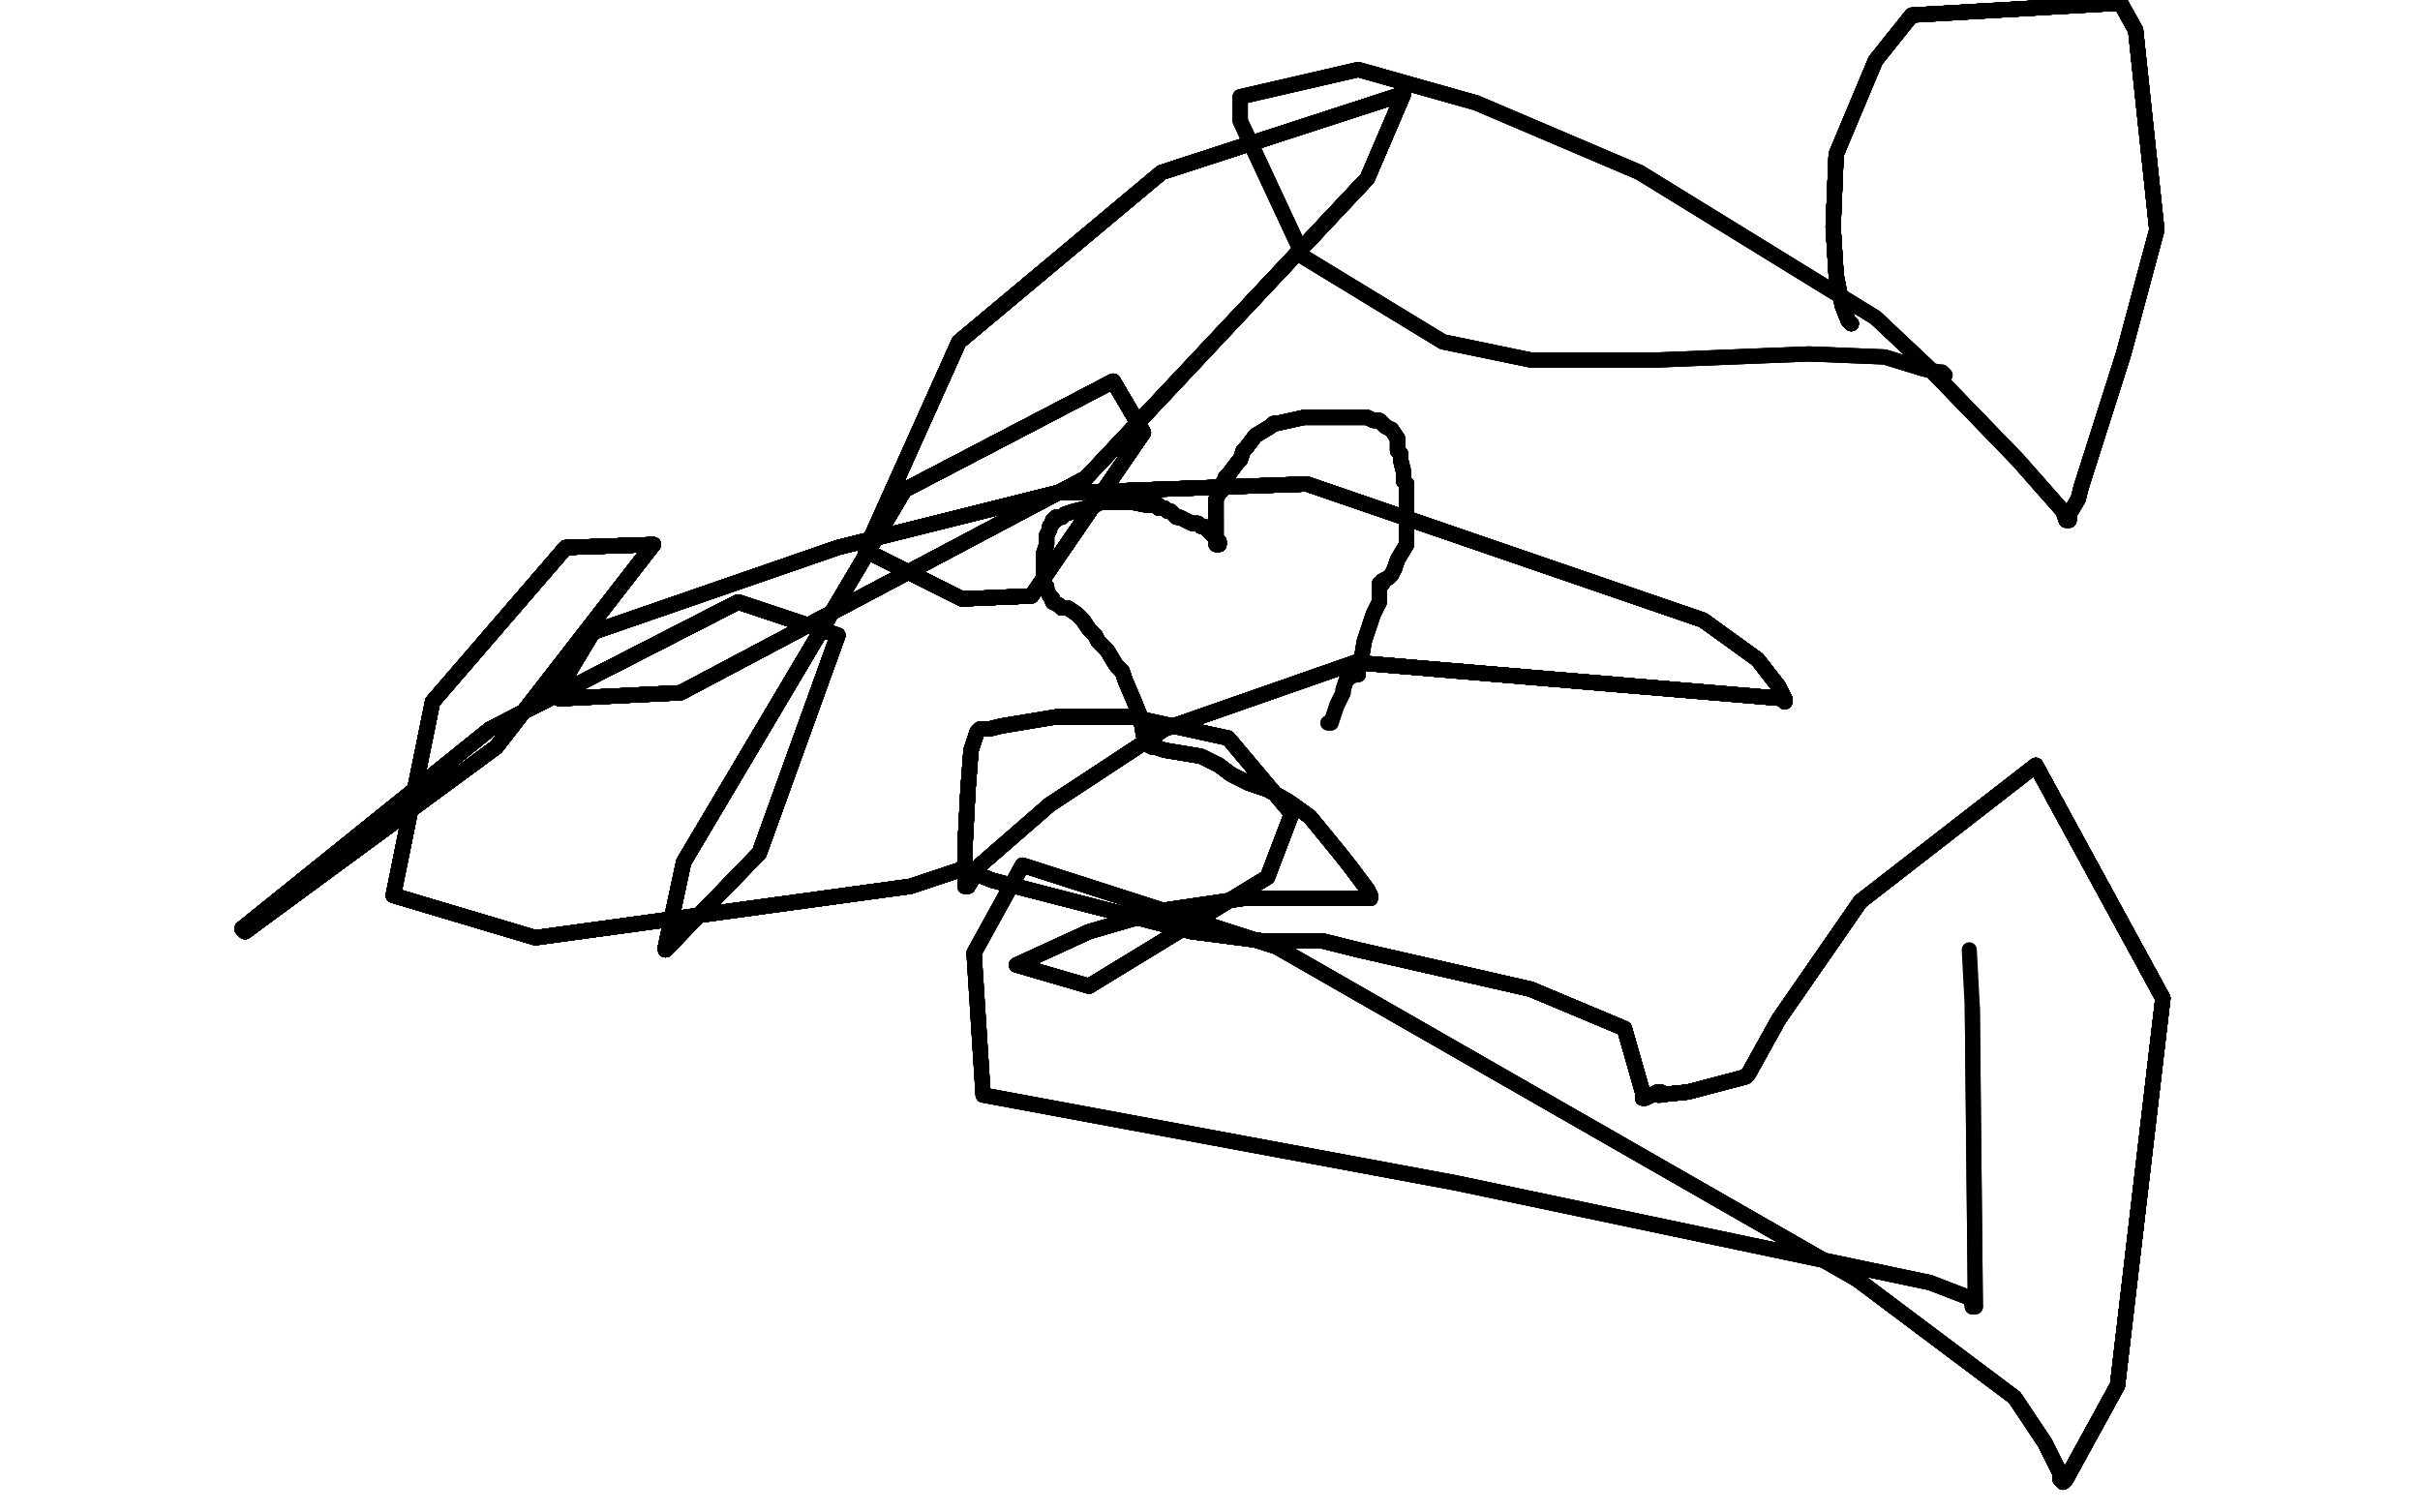 <?xml version="1.0" standalone="no"?>
<!DOCTYPE svg PUBLIC "-//W3C//DTD SVG 1.1//EN"
"http://www.w3.org/Graphics/SVG/1.1/DTD/svg11.dtd">

<svg width="800" height="500" version="1.1" xmlns="http://www.w3.org/2000/svg" xmlns:xlink="http://www.w3.org/1999/xlink" style="stroke-antialiasing: false"><desc>This SVG has been created on https://colorillo.com/</desc><rect x='0' y='0' width='800' height='500' style='fill: rgb(255,255,255); stroke-width:0' /><polyline points="402,180 402,179 402,178 402,175 402,173 402,171" style="fill: none; stroke: #black; stroke-width: 5; stroke-linejoin: round; stroke-linecap: round; stroke-antialiasing: false; stroke-antialias: 0; opacity: 1.0"/>
<polyline points="402,180 402,179 402,178 402,175 402,173 402,171 402,168 402,165 403,163 404,162" style="fill: none; stroke: #black; stroke-width: 5; stroke-linejoin: round; stroke-linecap: round; stroke-antialiasing: false; stroke-antialias: 0; opacity: 1.0"/>
<polyline points="402,180 402,179 402,178 402,175 402,173 402,171 402,168 402,165 403,163 404,162 404,160 405,159 405,158 406,157 409,153" style="fill: none; stroke: #black; stroke-width: 5; stroke-linejoin: round; stroke-linecap: round; stroke-antialiasing: false; stroke-antialias: 0; opacity: 1.0"/>
<polyline points="402,180 402,179 402,178 402,175 402,173 402,171 402,168 402,165 403,163 404,162 404,160 405,159 405,158 406,157 409,153 410,152 411,149 412,148 415,144 420,141 421,140" style="fill: none; stroke: #black; stroke-width: 5; stroke-linejoin: round; stroke-linecap: round; stroke-antialiasing: false; stroke-antialias: 0; opacity: 1.0"/>
<polyline points="402,180 402,179 402,178 402,175 402,173 402,171 402,168 402,165 403,163 404,162 404,160 405,159 405,158 406,157 409,153 410,152 411,149 412,148 415,144 420,141 421,140 422,140 431,138" style="fill: none; stroke: #black; stroke-width: 5; stroke-linejoin: round; stroke-linecap: round; stroke-antialiasing: false; stroke-antialias: 0; opacity: 1.0"/>
<polyline points="402,180 402,179 402,178 402,175 402,173 402,171 402,168 402,165 403,163 404,162 404,160 405,159 405,158 406,157 409,153 410,152 411,149 412,148 415,144 420,141 421,140 422,140 431,138 439,138 445,138 448,138 451,138 452,138" style="fill: none; stroke: #black; stroke-width: 5; stroke-linejoin: round; stroke-linecap: round; stroke-antialiasing: false; stroke-antialias: 0; opacity: 1.0"/>
<polyline points="402,180 402,179 402,178 402,175 402,173 402,171 402,168 402,165 403,163 404,162 404,160 405,159 405,158 406,157 409,153 410,152 411,149 412,148 415,144 420,141 421,140 422,140 431,138 439,138 445,138 448,138 451,138 452,138 454,139 456,139 458,141 460,142 462,145" style="fill: none; stroke: #black; stroke-width: 5; stroke-linejoin: round; stroke-linecap: round; stroke-antialiasing: false; stroke-antialias: 0; opacity: 1.0"/>
<polyline points="402,180 402,179 402,178 402,175 402,173 402,171 402,168 402,165 403,163 404,162 404,160 405,159 405,158 406,157 409,153 410,152 411,149 412,148 415,144 420,141 421,140 422,140 431,138 439,138 445,138 448,138 451,138 452,138 454,139 456,139 458,141 460,142 462,145 462,146 462,148 462,149 463,150 463,152" style="fill: none; stroke: #black; stroke-width: 5; stroke-linejoin: round; stroke-linecap: round; stroke-antialiasing: false; stroke-antialias: 0; opacity: 1.0"/>
<polyline points="402,180 402,179 402,178 402,175 402,173 402,171 402,168 402,165 403,163 404,162 404,160 405,159 405,158 406,157 409,153 410,152 411,149 412,148 415,144 420,141 421,140 422,140 431,138 439,138 445,138 448,138 451,138 452,138 454,139 456,139 458,141 460,142 462,145 462,146 462,148 462,149 463,150 463,152 464,156 464,158 464,159 465,160 465,161 465,162" style="fill: none; stroke: #black; stroke-width: 5; stroke-linejoin: round; stroke-linecap: round; stroke-antialiasing: false; stroke-antialias: 0; opacity: 1.0"/>
<polyline points="402,180 402,179 402,178 402,175 402,173 402,171 402,168 402,165 403,163 404,162 404,160 405,159 405,158 406,157 409,153 410,152 411,149 412,148 415,144 420,141 421,140 422,140 431,138 439,138 445,138 448,138 451,138 452,138 454,139 456,139 458,141 460,142 462,145 462,146 462,148 462,149 463,150 463,152 464,156 464,158 464,159 465,160 465,161 465,162 465,164 465,167 465,168 465,171 465,172" style="fill: none; stroke: #black; stroke-width: 5; stroke-linejoin: round; stroke-linecap: round; stroke-antialiasing: false; stroke-antialias: 0; opacity: 1.0"/>
<polyline points="404,160 405,159 405,158 406,157 409,153 410,152 411,149 412,148 415,144 420,141 421,140 422,140 431,138 439,138 445,138 448,138 451,138 452,138 454,139 456,139 458,141 460,142 462,145 462,146 462,148 462,149 463,150 463,152 464,156 464,158 464,159 465,160 465,161 465,162 465,164 465,167 465,168 465,171 465,172 465,174 465,177 465,178 465,180 462,185 461,188" style="fill: none; stroke: #black; stroke-width: 5; stroke-linejoin: round; stroke-linecap: round; stroke-antialiasing: false; stroke-antialias: 0; opacity: 1.0"/>
<polyline points="404,160 405,159 405,158 406,157 409,153 410,152 411,149 412,148 415,144 420,141 421,140 422,140 431,138 439,138 445,138 448,138 451,138 452,138 454,139 456,139 458,141 460,142 462,145 462,146 462,148 462,149 463,150 463,152 464,156 464,158 464,159 465,160 465,161 465,162 465,164 465,167 465,168 465,171 465,172 465,174 465,177 465,178 465,180 462,185 461,188 460,190 459,191 457,192 457,193 456,193" style="fill: none; stroke: #black; stroke-width: 5; stroke-linejoin: round; stroke-linecap: round; stroke-antialiasing: false; stroke-antialias: 0; opacity: 1.0"/>
<polyline points="431,138 439,138 445,138 448,138 451,138 452,138 454,139 456,139 458,141 460,142 462,145 462,146 462,148 462,149 463,150 463,152 464,156 464,158 464,159 465,160 465,161 465,162 465,164 465,167 465,168 465,171 465,172 465,174 465,177 465,178 465,180 462,185 461,188 460,190 459,191 457,192 457,193 456,193 456,194 456,195 456,196 456,197 456,199 454,203" style="fill: none; stroke: #black; stroke-width: 5; stroke-linejoin: round; stroke-linecap: round; stroke-antialiasing: false; stroke-antialias: 0; opacity: 1.0"/>
<polyline points="431,138 439,138 445,138 448,138 451,138 452,138 454,139 456,139 458,141 460,142 462,145 462,146 462,148 462,149 463,150 463,152 464,156 464,158 464,159 465,160 465,161 465,162 465,164 465,167 465,168 465,171 465,172 465,174 465,177 465,178 465,180 462,185 461,188 460,190 459,191 457,192 457,193 456,193 456,194 456,195 456,196 456,197 456,199 454,203 451,212 450,218 449,220 449,222 449,223 448,223" style="fill: none; stroke: #black; stroke-width: 5; stroke-linejoin: round; stroke-linecap: round; stroke-antialiasing: false; stroke-antialias: 0; opacity: 1.0"/>
<polyline points="462,145 462,146 462,148 462,149 463,150 463,152 464,156 464,158 464,159 465,160 465,161 465,162 465,164 465,167 465,168 465,171 465,172 465,174 465,177 465,178 465,180 462,185 461,188 460,190 459,191 457,192 457,193 456,193 456,194 456,195 456,196 456,197 456,199 454,203 451,212 450,218 449,220 449,222 449,223 448,223 446,224 445,225 444,228 444,229 442,233" style="fill: none; stroke: #black; stroke-width: 5; stroke-linejoin: round; stroke-linecap: round; stroke-antialiasing: false; stroke-antialias: 0; opacity: 1.0"/>
<polyline points="462,145 462,146 462,148 462,149 463,150 463,152 464,156 464,158 464,159 465,160 465,161 465,162 465,164 465,167 465,168 465,171 465,172 465,174 465,177 465,178 465,180 462,185 461,188 460,190 459,191 457,192 457,193 456,193 456,194 456,195 456,196 456,197 456,199 454,203 451,212 450,218 449,220 449,222 449,223 448,223 446,224 445,225 444,228 444,229 442,233 440,239 439,239" style="fill: none; stroke: #black; stroke-width: 5; stroke-linejoin: round; stroke-linecap: round; stroke-antialiasing: false; stroke-antialias: 0; opacity: 1.0"/>
<polyline points="462,145 462,146 462,148 462,149 463,150 463,152 464,156 464,158 464,159 465,160 465,161 465,162 465,164 465,167 465,168 465,171 465,172 465,174 465,177 465,178 465,180 462,185 461,188 460,190 459,191 457,192 457,193 456,193 456,194 456,195 456,196 456,197 456,199 454,203 451,212 450,218 449,220 449,222 449,223 448,223 446,224 445,225 444,228 444,229 442,233 440,239 439,239" style="fill: none; stroke: #black; stroke-width: 5; stroke-linejoin: round; stroke-linecap: round; stroke-antialiasing: false; stroke-antialias: 0; opacity: 1.0"/>
<polyline points="403,180 403,179 402,178" style="fill: none; stroke: #black; stroke-width: 5; stroke-linejoin: round; stroke-linecap: round; stroke-antialiasing: false; stroke-antialias: 0; opacity: 1.0"/>
<polyline points="403,180 403,179 402,178 401,177 400,176 398,174 397,174" style="fill: none; stroke: #black; stroke-width: 5; stroke-linejoin: round; stroke-linecap: round; stroke-antialiasing: false; stroke-antialias: 0; opacity: 1.0"/>
<polyline points="403,180 403,179 402,178 401,177 400,176 398,174 397,174 396,173 395,173 394,173 392,172" style="fill: none; stroke: #black; stroke-width: 5; stroke-linejoin: round; stroke-linecap: round; stroke-antialiasing: false; stroke-antialias: 0; opacity: 1.0"/>
<polyline points="403,180 403,179 402,178 401,177 400,176 398,174 397,174 396,173 395,173 394,173 392,172 390,171 389,171" style="fill: none; stroke: #black; stroke-width: 5; stroke-linejoin: round; stroke-linecap: round; stroke-antialiasing: false; stroke-antialias: 0; opacity: 1.0"/>
<polyline points="403,180 403,179 402,178 401,177 400,176 398,174 397,174 396,173 395,173 394,173 392,172 390,171 389,171 388,170 387,169 386,169 385,168 383,168" style="fill: none; stroke: #black; stroke-width: 5; stroke-linejoin: round; stroke-linecap: round; stroke-antialiasing: false; stroke-antialias: 0; opacity: 1.0"/>
<polyline points="403,180 403,179 402,178 401,177 400,176 398,174 397,174 396,173 395,173 394,173 392,172 390,171 389,171 388,170 387,169 386,169 385,168 383,168 383,167 382,167 381,167 380,167 379,167" style="fill: none; stroke: #black; stroke-width: 5; stroke-linejoin: round; stroke-linecap: round; stroke-antialiasing: false; stroke-antialias: 0; opacity: 1.0"/>
<polyline points="403,180 403,179 402,178 401,177 400,176 398,174 397,174 396,173 395,173 394,173 392,172 390,171 389,171 388,170 387,169 386,169 385,168 383,168 383,167 382,167 381,167 380,167 379,167 374,166 373,166 371,166 370,166 369,166 368,166 367,166" style="fill: none; stroke: #black; stroke-width: 5; stroke-linejoin: round; stroke-linecap: round; stroke-antialiasing: false; stroke-antialias: 0; opacity: 1.0"/>
<polyline points="403,180 403,179 402,178 401,177 400,176 398,174 397,174 396,173 395,173 394,173 392,172 390,171 389,171 388,170 387,169 386,169 385,168 383,168 383,167 382,167 381,167 380,167 379,167 374,166 373,166 371,166 370,166 369,166 368,166 367,166 366,166 364,166 362,167 359,168 355,169 352,170 351,171" style="fill: none; stroke: #black; stroke-width: 5; stroke-linejoin: round; stroke-linecap: round; stroke-antialiasing: false; stroke-antialias: 0; opacity: 1.0"/>
<polyline points="403,180 403,179 402,178 401,177 400,176 398,174 397,174 396,173 395,173 394,173 392,172 390,171 389,171 388,170 387,169 386,169 385,168 383,168 383,167 382,167 381,167 380,167 379,167 374,166 373,166 371,166 370,166 369,166 368,166 367,166 366,166 364,166 362,167 359,168 355,169 352,170 351,171 349,171 349,172 348,172 348,173 347,174 347,175 346,177" style="fill: none; stroke: #black; stroke-width: 5; stroke-linejoin: round; stroke-linecap: round; stroke-antialiasing: false; stroke-antialias: 0; opacity: 1.0"/>
<polyline points="403,180 403,179 402,178 401,177 400,176 398,174 397,174 396,173 395,173 394,173 392,172 390,171 389,171 388,170 387,169 386,169 385,168 383,168 383,167 382,167 381,167 380,167 379,167 374,166 373,166 371,166 370,166 369,166 368,166 367,166 366,166 364,166 362,167 359,168 355,169 352,170 351,171 349,171 349,172 348,172 348,173 347,174 347,175 346,177 346,178 346,180 345,183 345,184 345,186" style="fill: none; stroke: #black; stroke-width: 5; stroke-linejoin: round; stroke-linecap: round; stroke-antialiasing: false; stroke-antialias: 0; opacity: 1.0"/>
<polyline points="395,173 394,173 392,172 390,171 389,171 388,170 387,169 386,169 385,168 383,168 383,167 382,167 381,167 380,167 379,167 374,166 373,166 371,166 370,166 369,166 368,166 367,166 366,166 364,166 362,167 359,168 355,169 352,170 351,171 349,171 349,172 348,172 348,173 347,174 347,175 346,177 346,178 346,180 345,183 345,184 345,186 345,188 345,189 345,190 345,192 345,193" style="fill: none; stroke: #black; stroke-width: 5; stroke-linejoin: round; stroke-linecap: round; stroke-antialiasing: false; stroke-antialias: 0; opacity: 1.0"/>
<polyline points="392,172 390,171 389,171 388,170 387,169 386,169 385,168 383,168 383,167 382,167 381,167 380,167 379,167 374,166 373,166 371,166 370,166 369,166 368,166 367,166 366,166 364,166 362,167 359,168 355,169 352,170 351,171 349,171 349,172 348,172 348,173 347,174 347,175 346,177 346,178 346,180 345,183 345,184 345,186 345,188 345,189 345,190 345,192 345,193 346,194 346,195 347,197 348,198 348,199" style="fill: none; stroke: #black; stroke-width: 5; stroke-linejoin: round; stroke-linecap: round; stroke-antialiasing: false; stroke-antialias: 0; opacity: 1.0"/>
<polyline points="383,167 382,167 381,167 380,167 379,167 374,166 373,166 371,166 370,166 369,166 368,166 367,166 366,166 364,166 362,167 359,168 355,169 352,170 351,171 349,171 349,172 348,172 348,173 347,174 347,175 346,177 346,178 346,180 345,183 345,184 345,186 345,188 345,189 345,190 345,192 345,193 346,194 346,195 347,197 348,198 348,199 350,200 351,201 353,201 356,203 358,205" style="fill: none; stroke: #black; stroke-width: 5; stroke-linejoin: round; stroke-linecap: round; stroke-antialiasing: false; stroke-antialias: 0; opacity: 1.0"/>
<polyline points="373,166 371,166 370,166 369,166 368,166 367,166 366,166 364,166 362,167 359,168 355,169 352,170 351,171 349,171 349,172 348,172 348,173 347,174 347,175 346,177 346,178 346,180 345,183 345,184 345,186 345,188 345,189 345,190 345,192 345,193 346,194 346,195 347,197 348,198 348,199 350,200 351,201 353,201 356,203 358,205 360,208 361,209 362,210 363,212 366,215 369,220 371,222" style="fill: none; stroke: #black; stroke-width: 5; stroke-linejoin: round; stroke-linecap: round; stroke-antialiasing: false; stroke-antialias: 0; opacity: 1.0"/>
<polyline points="368,166 367,166 366,166 364,166 362,167 359,168 355,169 352,170 351,171 349,171 349,172 348,172 348,173 347,174 347,175 346,177 346,178 346,180 345,183 345,184 345,186 345,188 345,189 345,190 345,192 345,193 346,194 346,195 347,197 348,198 348,199 350,200 351,201 353,201 356,203 358,205 360,208 361,209 362,210 363,212 366,215 369,220 371,222 372,225 375,232 377,237 378,243 379,246" style="fill: none; stroke: #black; stroke-width: 5; stroke-linejoin: round; stroke-linecap: round; stroke-antialiasing: false; stroke-antialias: 0; opacity: 1.0"/>
<polyline points="355,169 352,170 351,171 349,171 349,172 348,172 348,173 347,174 347,175 346,177 346,178 346,180 345,183 345,184 345,186 345,188 345,189 345,190 345,192 345,193 346,194 346,195 347,197 348,198 348,199 350,200 351,201 353,201 356,203 358,205 360,208 361,209 362,210 363,212 366,215 369,220 371,222 372,225 375,232 377,237 378,243 379,246 381,247 382,247 385,248 391,249 397,250" style="fill: none; stroke: #black; stroke-width: 5; stroke-linejoin: round; stroke-linecap: round; stroke-antialiasing: false; stroke-antialias: 0; opacity: 1.0"/>
<polyline points="349,172 348,172 348,173 347,174 347,175 346,177 346,178 346,180 345,183 345,184 345,186 345,188 345,189 345,190 345,192 345,193 346,194 346,195 347,197 348,198 348,199 350,200 351,201 353,201 356,203 358,205 360,208 361,209 362,210 363,212 366,215 369,220 371,222 372,225 375,232 377,237 378,243 379,246 381,247 382,247 385,248 391,249 397,250 403,253 407,256 413,259 419,261 426,265" style="fill: none; stroke: #black; stroke-width: 5; stroke-linejoin: round; stroke-linecap: round; stroke-antialiasing: false; stroke-antialias: 0; opacity: 1.0"/>
<polyline points="346,178 346,180 345,183 345,184 345,186 345,188 345,189 345,190 345,192 345,193 346,194 346,195 347,197 348,198 348,199 350,200 351,201 353,201 356,203 358,205 360,208 361,209 362,210 363,212 366,215 369,220 371,222 372,225 375,232 377,237 378,243 379,246 381,247 382,247 385,248 391,249 397,250 403,253 407,256 413,259 419,261 426,265 433,270 442,281 446,286 452,294 453,296" style="fill: none; stroke: #black; stroke-width: 5; stroke-linejoin: round; stroke-linecap: round; stroke-antialiasing: false; stroke-antialias: 0; opacity: 1.0"/>
<polyline points="346,178 346,180 345,183 345,184 345,186 345,188 345,189 345,190 345,192 345,193 346,194 346,195 347,197 348,198 348,199 350,200 351,201 353,201 356,203 358,205 360,208 361,209 362,210 363,212 366,215 369,220 371,222 372,225 375,232 377,237 378,243 379,246 381,247 382,247 385,248 391,249 397,250 403,253 407,256 413,259 419,261 426,265 433,270 442,281 446,286 452,294 453,296 453,297" style="fill: none; stroke: #black; stroke-width: 5; stroke-linejoin: round; stroke-linecap: round; stroke-antialiasing: false; stroke-antialias: 0; opacity: 1.0"/>
<polyline points="345,189 345,190 345,192 345,193 346,194 346,195 347,197 348,198 348,199 350,200 351,201 353,201 356,203 358,205 360,208 361,209 362,210 363,212 366,215 369,220 371,222 372,225 375,232 377,237 378,243 379,246 381,247 382,247 385,248 391,249 397,250 403,253 407,256 413,259 419,261 426,265 433,270 442,281 446,286 452,294 453,296 453,297 450,297 429,297 411,297 384,301 360,308" style="fill: none; stroke: #black; stroke-width: 5; stroke-linejoin: round; stroke-linecap: round; stroke-antialiasing: false; stroke-antialias: 0; opacity: 1.0"/>
<polyline points="345,189 345,190 345,192 345,193 346,194 346,195 347,197 348,198 348,199 350,200 351,201 353,201 356,203 358,205 360,208 361,209 362,210 363,212 366,215 369,220 371,222 372,225 375,232 377,237 378,243 379,246 381,247 382,247 385,248 391,249 397,250 403,253 407,256 413,259 419,261 426,265 433,270 442,281 446,286 452,294 453,296 453,297 450,297 429,297 411,297 384,301 360,308 336,319 360,326" style="fill: none; stroke: #black; stroke-width: 5; stroke-linejoin: round; stroke-linecap: round; stroke-antialiasing: false; stroke-antialias: 0; opacity: 1.0"/>
<polyline points="347,197 348,198 348,199 350,200 351,201 353,201 356,203 358,205 360,208 361,209 362,210 363,212 366,215 369,220 371,222 372,225 375,232 377,237 378,243 379,246 381,247 382,247 385,248 391,249 397,250 403,253 407,256 413,259 419,261 426,265 433,270 442,281 446,286 452,294 453,296 453,297 450,297 429,297 411,297 384,301 360,308 336,319 360,326 419,290 427,269 406,244 374,237" style="fill: none; stroke: #black; stroke-width: 5; stroke-linejoin: round; stroke-linecap: round; stroke-antialiasing: false; stroke-antialias: 0; opacity: 1.0"/>
<polyline points="356,203 358,205 360,208 361,209 362,210 363,212 366,215 369,220 371,222 372,225 375,232 377,237 378,243 379,246 381,247 382,247 385,248 391,249 397,250 403,253 407,256 413,259 419,261 426,265 433,270 442,281 446,286 452,294 453,296 453,297 450,297 429,297 411,297 384,301 360,308 336,319 360,326 419,290 427,269 406,244 374,237 349,237 331,240 327,241 326,241 324,241 323,242" style="fill: none; stroke: #black; stroke-width: 5; stroke-linejoin: round; stroke-linecap: round; stroke-antialiasing: false; stroke-antialias: 0; opacity: 1.0"/>
<polyline points="362,210 363,212 366,215 369,220 371,222 372,225 375,232 377,237 378,243 379,246 381,247 382,247 385,248 391,249 397,250 403,253 407,256 413,259 419,261 426,265 433,270 442,281 446,286 452,294 453,296 453,297 450,297 429,297 411,297 384,301 360,308 336,319 360,326 419,290 427,269 406,244 374,237 349,237 331,240 327,241 326,241 324,241 323,242 321,248 320,261 319,280 319,291 319,292" style="fill: none; stroke: #black; stroke-width: 5; stroke-linejoin: round; stroke-linecap: round; stroke-antialiasing: false; stroke-antialias: 0; opacity: 1.0"/>
<polyline points="362,210 363,212 366,215 369,220 371,222 372,225 375,232 377,237 378,243 379,246 381,247 382,247 385,248 391,249 397,250 403,253 407,256 413,259 419,261 426,265 433,270 442,281 446,286 452,294 453,296 453,297 450,297 429,297 411,297 384,301 360,308 336,319 360,326 419,290 427,269 406,244 374,237 349,237 331,240 327,241 326,241 324,241 323,242 321,248 320,261 319,280 319,291 319,292 319,293" style="fill: none; stroke: #black; stroke-width: 5; stroke-linejoin: round; stroke-linecap: round; stroke-antialiasing: false; stroke-antialias: 0; opacity: 1.0"/>
<polyline points="381,247 382,247 385,248 391,249 397,250 403,253 407,256 413,259 419,261 426,265 433,270 442,281 446,286 452,294 453,296 453,297 450,297 429,297 411,297 384,301 360,308 336,319 360,326 419,290 427,269 406,244 374,237 349,237 331,240 327,241 326,241 324,241 323,242 321,248 320,261 319,280 319,291 319,292 319,293 320,293 324,286 347,266 385,241 448,219 590,231" style="fill: none; stroke: #black; stroke-width: 5; stroke-linejoin: round; stroke-linecap: round; stroke-antialiasing: false; stroke-antialias: 0; opacity: 1.0"/>
<polyline points="381,247 382,247 385,248 391,249 397,250 403,253 407,256 413,259 419,261 426,265 433,270 442,281 446,286 452,294 453,296 453,297 450,297 429,297 411,297 384,301 360,308 336,319 360,326 419,290 427,269 406,244 374,237 349,237 331,240 327,241 326,241 324,241 323,242 321,248 320,261 319,280 319,291 319,292 319,293 320,293 324,286 347,266 385,241 448,219 590,231 590,232 590,231 588,227 581,218 563,205" style="fill: none; stroke: #black; stroke-width: 5; stroke-linejoin: round; stroke-linecap: round; stroke-antialiasing: false; stroke-antialias: 0; opacity: 1.0"/>
<polyline points="419,261 426,265 433,270 442,281 446,286 452,294 453,296 453,297 450,297 429,297 411,297 384,301 360,308 336,319 360,326 419,290 427,269 406,244 374,237 349,237 331,240 327,241 326,241 324,241 323,242 321,248 320,261 319,280 319,291 319,292 319,293 320,293 324,286 347,266 385,241 448,219 590,231 590,232 590,231 588,227 581,218 563,205 432,160 349,163 277,181 196,209" style="fill: none; stroke: #black; stroke-width: 5; stroke-linejoin: round; stroke-linecap: round; stroke-antialiasing: false; stroke-antialias: 0; opacity: 1.0"/>
<polyline points="433,270 442,281 446,286 452,294 453,296 453,297 450,297 429,297 411,297 384,301 360,308 336,319 360,326 419,290 427,269 406,244 374,237 349,237 331,240 327,241 326,241 324,241 323,242 321,248 320,261 319,280 319,291 319,292 319,293 320,293 324,286 347,266 385,241 448,219 590,231 590,232 590,231 588,227 581,218 563,205 432,160 349,163 277,181 196,209 184,229 185,231 225,229 359,158 452,59" style="fill: none; stroke: #black; stroke-width: 5; stroke-linejoin: round; stroke-linecap: round; stroke-antialiasing: false; stroke-antialias: 0; opacity: 1.0"/>
<polyline points="453,296 453,297 450,297 429,297 411,297 384,301 360,308 336,319 360,326 419,290 427,269 406,244 374,237 349,237 331,240 327,241 326,241 324,241 323,242 321,248 320,261 319,280 319,291 319,292 319,293 320,293 324,286 347,266 385,241 448,219 590,231 590,232 590,231 588,227 581,218 563,205 432,160 349,163 277,181 196,209 184,229 185,231 225,229 359,158 452,59 464,31 384,57 317,113" style="fill: none; stroke: #black; stroke-width: 5; stroke-linejoin: round; stroke-linecap: round; stroke-antialiasing: false; stroke-antialias: 0; opacity: 1.0"/>
<polyline points="450,297 429,297 411,297 384,301 360,308 336,319 360,326 419,290 427,269 406,244 374,237 349,237 331,240 327,241 326,241 324,241 323,242 321,248 320,261 319,280 319,291 319,292 319,293 320,293 324,286 347,266 385,241 448,219 590,231 590,232 590,231 588,227 581,218 563,205 432,160 349,163 277,181 196,209 184,229 185,231 225,229 359,158 452,59 464,31 384,57 317,113 286,182 318,198 341,197" style="fill: none; stroke: #black; stroke-width: 5; stroke-linejoin: round; stroke-linecap: round; stroke-antialiasing: false; stroke-antialias: 0; opacity: 1.0"/>
<polyline points="360,308 336,319 360,326 419,290 427,269 406,244 374,237 349,237 331,240 327,241 326,241 324,241 323,242 321,248 320,261 319,280 319,291 319,292 319,293 320,293 324,286 347,266 385,241 448,219 590,231 590,232 590,231 588,227 581,218 563,205 432,160 349,163 277,181 196,209 184,229 185,231 225,229 359,158 452,59 464,31 384,57 317,113 286,182 318,198 341,197 378,143 368,126 299,162" style="fill: none; stroke: #black; stroke-width: 5; stroke-linejoin: round; stroke-linecap: round; stroke-antialiasing: false; stroke-antialias: 0; opacity: 1.0"/>
<polyline points="427,269 406,244 374,237 349,237 331,240 327,241 326,241 324,241 323,242 321,248 320,261 319,280 319,291 319,292 319,293 320,293 324,286 347,266 385,241 448,219 590,231 590,232 590,231 588,227 581,218 563,205 432,160 349,163 277,181 196,209 184,229 185,231 225,229 359,158 452,59 464,31 384,57 317,113 286,182 318,198 341,197 378,143 368,126 299,162 226,285 220,313 220,314 251,282" style="fill: none; stroke: #black; stroke-width: 5; stroke-linejoin: round; stroke-linecap: round; stroke-antialiasing: false; stroke-antialias: 0; opacity: 1.0"/>
<polyline points="374,237 349,237 331,240 327,241 326,241 324,241 323,242 321,248 320,261 319,280 319,291 319,292 319,293 320,293 324,286 347,266 385,241 448,219 590,231 590,232 590,231 588,227 581,218 563,205 432,160 349,163 277,181 196,209 184,229 185,231 225,229 359,158 452,59 464,31 384,57 317,113 286,182 318,198 341,197 378,143 368,126 299,162 226,285 220,313 220,314 251,282 277,210 244,199 162,241" style="fill: none; stroke: #black; stroke-width: 5; stroke-linejoin: round; stroke-linecap: round; stroke-antialiasing: false; stroke-antialias: 0; opacity: 1.0"/>
<polyline points="326,241 324,241 323,242 321,248 320,261 319,280 319,291 319,292 319,293 320,293 324,286 347,266 385,241 448,219 590,231 590,232 590,231 588,227 581,218 563,205 432,160 349,163 277,181 196,209 184,229 185,231 225,229 359,158 452,59 464,31 384,57 317,113 286,182 318,198 341,197 378,143 368,126 299,162 226,285 220,313 220,314 251,282 277,210 244,199 162,241 80,307 81,308 164,247" style="fill: none; stroke: #black; stroke-width: 5; stroke-linejoin: round; stroke-linecap: round; stroke-antialiasing: false; stroke-antialias: 0; opacity: 1.0"/>
<polyline points="323,242 321,248 320,261 319,280 319,291 319,292 319,293 320,293 324,286 347,266 385,241 448,219 590,231 590,232 590,231 588,227 581,218 563,205 432,160 349,163 277,181 196,209 184,229 185,231 225,229 359,158 452,59 464,31 384,57 317,113 286,182 318,198 341,197 378,143 368,126 299,162 226,285 220,313 220,314 251,282 277,210 244,199 162,241 80,307 81,308 164,247 216,180 187,181 143,232" style="fill: none; stroke: #black; stroke-width: 5; stroke-linejoin: round; stroke-linecap: round; stroke-antialiasing: false; stroke-antialias: 0; opacity: 1.0"/>
<polyline points="319,291 319,292 319,293 320,293 324,286 347,266 385,241 448,219 590,231 590,232 590,231 588,227 581,218 563,205 432,160 349,163 277,181 196,209 184,229 185,231 225,229 359,158 452,59 464,31 384,57 317,113 286,182 318,198 341,197 378,143 368,126 299,162 226,285 220,313 220,314 251,282 277,210 244,199 162,241 80,307 81,308 164,247 216,180 187,181 143,232 130,296 177,310 301,293" style="fill: none; stroke: #black; stroke-width: 5; stroke-linejoin: round; stroke-linecap: round; stroke-antialiasing: false; stroke-antialias: 0; opacity: 1.0"/>
<polyline points="319,293 320,293 324,286 347,266 385,241 448,219 590,231 590,232 590,231 588,227 581,218 563,205 432,160 349,163 277,181 196,209 184,229 185,231 225,229 359,158 452,59 464,31 384,57 317,113 286,182 318,198 341,197 378,143 368,126 299,162 226,285 220,313 220,314 251,282 277,210 244,199 162,241 80,307 81,308 164,247 216,180 187,181 143,232 130,296 177,310 301,293 319,287 318,287 328,291" style="fill: none; stroke: #black; stroke-width: 5; stroke-linejoin: round; stroke-linecap: round; stroke-antialiasing: false; stroke-antialias: 0; opacity: 1.0"/>
<polyline points="385,241 448,219 590,231 590,232 590,231 588,227 581,218 563,205 432,160 349,163 277,181 196,209 184,229 185,231 225,229 359,158 452,59 464,31 384,57 317,113 286,182 318,198 341,197 378,143 368,126 299,162 226,285 220,313 220,314 251,282 277,210 244,199 162,241 80,307 81,308 164,247 216,180 187,181 143,232 130,296 177,310 301,293 319,287 318,287 328,291 394,308 417,311 434,311" style="fill: none; stroke: #black; stroke-width: 5; stroke-linejoin: round; stroke-linecap: round; stroke-antialiasing: false; stroke-antialias: 0; opacity: 1.0"/>
<polyline points="590,231 590,232 590,231 588,227 581,218 563,205 432,160 349,163 277,181 196,209 184,229 185,231 225,229 359,158 452,59 464,31 384,57 317,113 286,182 318,198 341,197 378,143 368,126 299,162 226,285 220,313 220,314 251,282 277,210 244,199 162,241 80,307 81,308 164,247 216,180 187,181 143,232 130,296 177,310 301,293 319,287 318,287 328,291 394,308 417,311 434,311 437,311 449,314 506,327" style="fill: none; stroke: #black; stroke-width: 5; stroke-linejoin: round; stroke-linecap: round; stroke-antialiasing: false; stroke-antialias: 0; opacity: 1.0"/>
<polyline points="581,218 563,205 432,160 349,163 277,181 196,209 184,229 185,231 225,229 359,158 452,59 464,31 384,57 317,113 286,182 318,198 341,197 378,143 368,126 299,162 226,285 220,313 220,314 251,282 277,210 244,199 162,241 80,307 81,308 164,247 216,180 187,181 143,232 130,296 177,310 301,293 319,287 318,287 328,291 394,308 417,311 434,311 437,311 449,314 506,327 537,340 543,361 543,363" style="fill: none; stroke: #black; stroke-width: 5; stroke-linejoin: round; stroke-linecap: round; stroke-antialiasing: false; stroke-antialias: 0; opacity: 1.0"/>
<polyline points="432,160 349,163 277,181 196,209 184,229 185,231 225,229 359,158 452,59 464,31 384,57 317,113 286,182 318,198 341,197 378,143 368,126 299,162 226,285 220,313 220,314 251,282 277,210 244,199 162,241 80,307 81,308 164,247 216,180 187,181 143,232 130,296 177,310 301,293 319,287 318,287 328,291 394,308 417,311 434,311 437,311 449,314 506,327 537,340 543,361 543,363 544,363 548,361 549,361" style="fill: none; stroke: #black; stroke-width: 5; stroke-linejoin: round; stroke-linecap: round; stroke-antialiasing: false; stroke-antialias: 0; opacity: 1.0"/>
<polyline points="184,229 185,231 225,229 359,158 452,59 464,31 384,57 317,113 286,182 318,198 341,197 378,143 368,126 299,162 226,285 220,313 220,314 251,282 277,210 244,199 162,241 80,307 81,308 164,247 216,180 187,181 143,232 130,296 177,310 301,293 319,287 318,287 328,291 394,308 417,311 434,311 437,311 449,314 506,327 537,340 543,361 543,363 544,363 548,361 549,361 549,362 548,362 558,361" style="fill: none; stroke: #black; stroke-width: 5; stroke-linejoin: round; stroke-linecap: round; stroke-antialiasing: false; stroke-antialias: 0; opacity: 1.0"/>
<polyline points="184,229 185,231 225,229 359,158 452,59 464,31 384,57 317,113 286,182 318,198 341,197 378,143 368,126 299,162 226,285 220,313 220,314 251,282 277,210 244,199 162,241 80,307 81,308 164,247 216,180 187,181 143,232 130,296 177,310 301,293 319,287 318,287 328,291 394,308 417,311 434,311 437,311 449,314 506,327 537,340 543,361 543,363 544,363 548,361 549,361 549,362 548,362 558,361 577,356" style="fill: none; stroke: #black; stroke-width: 5; stroke-linejoin: round; stroke-linecap: round; stroke-antialiasing: false; stroke-antialias: 0; opacity: 1.0"/>
<polyline points="452,59 464,31 384,57 317,113 286,182 318,198 341,197 378,143 368,126 299,162 226,285 220,313 220,314 251,282 277,210 244,199 162,241 80,307 81,308 164,247 216,180 187,181 143,232 130,296 177,310 301,293 319,287 318,287 328,291 394,308 417,311 434,311 437,311 449,314 506,327 537,340 543,361 543,363 544,363 548,361 549,361 549,362 548,362 558,361 577,356 578,355 588,337 615,298" style="fill: none; stroke: #black; stroke-width: 5; stroke-linejoin: round; stroke-linecap: round; stroke-antialiasing: false; stroke-antialias: 0; opacity: 1.0"/>
<polyline points="286,182 318,198 341,197 378,143 368,126 299,162 226,285 220,313 220,314 251,282 277,210 244,199 162,241 80,307 81,308 164,247 216,180 187,181 143,232 130,296 177,310 301,293 319,287 318,287 328,291 394,308 417,311 434,311 437,311 449,314 506,327 537,340 543,361 543,363 544,363 548,361 549,361 549,362 548,362 558,361 577,356 578,355 588,337 615,298 673,253 715,330 700,458 683,489" style="fill: none; stroke: #black; stroke-width: 5; stroke-linejoin: round; stroke-linecap: round; stroke-antialiasing: false; stroke-antialias: 0; opacity: 1.0"/>
<polyline points="286,182 318,198 341,197 378,143 368,126 299,162 226,285 220,313 220,314 251,282 277,210 244,199 162,241 80,307 81,308 164,247 216,180 187,181 143,232 130,296 177,310 301,293 319,287 318,287 328,291 394,308 417,311 434,311 437,311 449,314 506,327 537,340 543,361 543,363 544,363 548,361 549,361 549,362 548,362 558,361 577,356 578,355 588,337 615,298 673,253 715,330 700,458 683,489 682,490" style="fill: none; stroke: #black; stroke-width: 5; stroke-linejoin: round; stroke-linecap: round; stroke-antialiasing: false; stroke-antialias: 0; opacity: 1.0"/>
<polyline points="226,285 220,313 220,314 251,282 277,210 244,199 162,241 80,307 81,308 164,247 216,180 187,181 143,232 130,296 177,310 301,293 319,287 318,287 328,291 394,308 417,311 434,311 437,311 449,314 506,327 537,340 543,361 543,363 544,363 548,361 549,361 549,362 548,362 558,361 577,356 578,355 588,337 615,298 673,253 715,330 700,458 683,489 682,490 682,489 681,489 681,487 676,477 666,462 614,423" style="fill: none; stroke: #black; stroke-width: 5; stroke-linejoin: round; stroke-linecap: round; stroke-antialiasing: false; stroke-antialias: 0; opacity: 1.0"/>
<polyline points="220,314 251,282 277,210 244,199 162,241 80,307 81,308 164,247 216,180 187,181 143,232 130,296 177,310 301,293 319,287 318,287 328,291 394,308 417,311 434,311 437,311 449,314 506,327 537,340 543,361 543,363 544,363 548,361 549,361 549,362 548,362 558,361 577,356 578,355 588,337 615,298 673,253 715,330 700,458 683,489 682,490 682,489 681,489 681,487 676,477 666,462 614,423 422,313 338,286" style="fill: none; stroke: #black; stroke-width: 5; stroke-linejoin: round; stroke-linecap: round; stroke-antialiasing: false; stroke-antialias: 0; opacity: 1.0"/>
<polyline points="277,210 244,199 162,241 80,307 81,308 164,247 216,180 187,181 143,232 130,296 177,310 301,293 319,287 318,287 328,291 394,308 417,311 434,311 437,311 449,314 506,327 537,340 543,361 543,363 544,363 548,361 549,361 549,362 548,362 558,361 577,356 578,355 588,337 615,298 673,253 715,330 700,458 683,489 682,490 682,489 681,489 681,487 676,477 666,462 614,423 422,313 338,286 322,315 325,362" style="fill: none; stroke: #black; stroke-width: 5; stroke-linejoin: round; stroke-linecap: round; stroke-antialiasing: false; stroke-antialias: 0; opacity: 1.0"/>
<polyline points="452,59 464,31 384,57 317,113 286,182 318,198 341,197 378,143 368,126 299,162 226,285 220,313 220,314 251,282 277,210 244,199 162,241 80,307 81,308 164,247 216,180 187,181 143,232 130,296 177,310 301,293 319,287 318,287 328,291 394,308 417,311 434,311 437,311 449,314 506,327 537,340 543,361 543,363 544,363 548,361 549,361 549,362 548,362 558,361 577,356 578,355 588,337 615,298 673,253 715,330" style="fill: none; stroke: #black; stroke-width: 5; stroke-linejoin: round; stroke-linecap: round; stroke-antialiasing: false; stroke-antialias: 0; opacity: 1.0"/>
<polyline points="162,241 80,307 81,308 164,247 216,180 187,181 143,232 130,296 177,310 301,293 319,287 318,287 328,291 394,308 417,311 434,311 437,311 449,314 506,327 537,340 543,361 543,363 544,363 548,361 549,361 549,362 548,362 558,361 577,356 578,355 588,337 615,298 673,253 715,330 700,458 683,489 682,490 682,489 681,489 681,487 676,477 666,462 614,423 422,313 338,286 322,315 325,362 481,391 638,424" style="fill: none; stroke: #black; stroke-width: 5; stroke-linejoin: round; stroke-linecap: round; stroke-antialiasing: false; stroke-antialias: 0; opacity: 1.0"/>
<polyline points="341,197 378,143 368,126 299,162 226,285 220,313 220,314 251,282 277,210 244,199 162,241 80,307 81,308 164,247 216,180 187,181 143,232 130,296 177,310 301,293 319,287 318,287 328,291 394,308 417,311 434,311 437,311 449,314 506,327 537,340 543,361 543,363 544,363 548,361 549,361 549,362 548,362 558,361 577,356 578,355 588,337 615,298 673,253 715,330 700,458 683,489 682,490 682,489 681,489" style="fill: none; stroke: #black; stroke-width: 5; stroke-linejoin: round; stroke-linecap: round; stroke-antialiasing: false; stroke-antialias: 0; opacity: 1.0"/>
<polyline points="81,308 164,247 216,180 187,181 143,232 130,296 177,310 301,293 319,287 318,287 328,291 394,308 417,311 434,311 437,311 449,314 506,327 537,340 543,361 543,363 544,363 548,361 549,361 549,362 548,362 558,361 577,356 578,355 588,337 615,298 673,253 715,330 700,458 683,489 682,490 682,489 681,489 681,487 676,477 666,462 614,423 422,313 338,286 322,315 325,362 481,391 638,424 651,429 652,431" style="fill: none; stroke: #black; stroke-width: 5; stroke-linejoin: round; stroke-linecap: round; stroke-antialiasing: false; stroke-antialias: 0; opacity: 1.0"/>
<polyline points="368,126 299,162 226,285 220,313 220,314 251,282 277,210 244,199 162,241 80,307 81,308 164,247 216,180 187,181 143,232 130,296 177,310 301,293 319,287 318,287 328,291 394,308 417,311 434,311 437,311 449,314 506,327 537,340 543,361 543,363 544,363 548,361 549,361 549,362 548,362 558,361 577,356 578,355 588,337 615,298 673,253 715,330 700,458 683,489 682,490 682,489 681,489 681,487 676,477" style="fill: none; stroke: #black; stroke-width: 5; stroke-linejoin: round; stroke-linecap: round; stroke-antialiasing: false; stroke-antialias: 0; opacity: 1.0"/>
<polyline points="216,180 187,181 143,232 130,296 177,310 301,293 319,287 318,287 328,291 394,308 417,311 434,311 437,311 449,314 506,327 537,340 543,361 543,363 544,363 548,361 549,361 549,362 548,362 558,361 577,356 578,355 588,337 615,298 673,253 715,330 700,458 683,489 682,490 682,489 681,489 681,487 676,477 666,462 614,423 422,313 338,286 322,315 325,362 481,391 638,424 651,429 652,431 652,432 653,432" style="fill: none; stroke: #black; stroke-width: 5; stroke-linejoin: round; stroke-linecap: round; stroke-antialiasing: false; stroke-antialias: 0; opacity: 1.0"/>
<polyline points="143,232 130,296 177,310 301,293 319,287 318,287 328,291 394,308 417,311 434,311 437,311 449,314 506,327 537,340 543,361 543,363 544,363 548,361 549,361 549,362 548,362 558,361 577,356 578,355 588,337 615,298 673,253 715,330 700,458 683,489 682,490 682,489 681,489 681,487 676,477 666,462 614,423 422,313 338,286 322,315 325,362 481,391 638,424 651,429 652,431 652,432 653,432 653,430 652,333" style="fill: none; stroke: #black; stroke-width: 5; stroke-linejoin: round; stroke-linecap: round; stroke-antialiasing: false; stroke-antialias: 0; opacity: 1.0"/>
<polyline points="143,232 130,296 177,310 301,293 319,287 318,287 328,291 394,308 417,311 434,311 437,311 449,314 506,327 537,340 543,361 543,363 544,363 548,361 549,361 549,362 548,362 558,361 577,356 578,355 588,337 615,298 673,253 715,330 700,458 683,489 682,490 682,489 681,489 681,487 676,477 666,462 614,423 422,313 338,286 322,315 325,362 481,391 638,424 651,429 652,431 652,432 653,432 653,430 652,333 651,314" style="fill: none; stroke: #black; stroke-width: 5; stroke-linejoin: round; stroke-linecap: round; stroke-antialiasing: false; stroke-antialias: 0; opacity: 1.0"/>
<polyline points="612,107 611,106 609,101 607,91 606,75 607,51" style="fill: none; stroke: #black; stroke-width: 5; stroke-linejoin: round; stroke-linecap: round; stroke-antialiasing: false; stroke-antialias: 0; opacity: 1.0"/>
<polyline points="612,107 611,106 609,101 607,91 606,75 607,51 620,20 632,5 701,1" style="fill: none; stroke: #black; stroke-width: 5; stroke-linejoin: round; stroke-linecap: round; stroke-antialiasing: false; stroke-antialias: 0; opacity: 1.0"/>
<polyline points="612,107 611,106 609,101 607,91 606,75 607,51 620,20 632,5 701,1 706,10 713,76 702,117 688,161" style="fill: none; stroke: #black; stroke-width: 5; stroke-linejoin: round; stroke-linecap: round; stroke-antialiasing: false; stroke-antialias: 0; opacity: 1.0"/>
<polyline points="612,107 611,106 609,101 607,91 606,75 607,51 620,20 632,5 701,1 706,10 713,76 702,117 688,161 687,165 684,170 684,171" style="fill: none; stroke: #black; stroke-width: 5; stroke-linejoin: round; stroke-linecap: round; stroke-antialiasing: false; stroke-antialias: 0; opacity: 1.0"/>
<polyline points="612,107 611,106 609,101 607,91 606,75 607,51 620,20 632,5 701,1 706,10 713,76 702,117 688,161 687,165 684,170 684,171 684,172" style="fill: none; stroke: #black; stroke-width: 5; stroke-linejoin: round; stroke-linecap: round; stroke-antialiasing: false; stroke-antialias: 0; opacity: 1.0"/>
<polyline points="612,107 611,106 609,101 607,91 606,75 607,51 620,20 632,5 701,1 706,10 713,76 702,117 688,161 687,165 684,170 684,171 684,172 683,172 682,169 667,152 637,121 620,105" style="fill: none; stroke: #black; stroke-width: 5; stroke-linejoin: round; stroke-linecap: round; stroke-antialiasing: false; stroke-antialias: 0; opacity: 1.0"/>
<polyline points="612,107 611,106 609,101 607,91 606,75 607,51 620,20 632,5 701,1 706,10 713,76 702,117 688,161 687,165 684,170 684,171 684,172 683,172 682,169 667,152 637,121 620,105 542,57 488,34 449,23 410,32" style="fill: none; stroke: #black; stroke-width: 5; stroke-linejoin: round; stroke-linecap: round; stroke-antialiasing: false; stroke-antialias: 0; opacity: 1.0"/>
<polyline points="612,107 611,106 609,101 607,91 606,75 607,51 620,20 632,5 701,1 706,10 713,76 702,117 688,161 687,165 684,170 684,171 684,172 683,172 682,169 667,152 637,121 620,105 542,57 488,34 449,23 410,32 410,40 431,85 477,113 506,119" style="fill: none; stroke: #black; stroke-width: 5; stroke-linejoin: round; stroke-linecap: round; stroke-antialiasing: false; stroke-antialias: 0; opacity: 1.0"/>
<polyline points="612,107 611,106 609,101 607,91 606,75 607,51 620,20 632,5 701,1 706,10 713,76 702,117 688,161 687,165 684,170 684,171 684,172 683,172 682,169 667,152 637,121 620,105 542,57 488,34 449,23 410,32 410,40 431,85 477,113 506,119 548,119 598,117 623,118 636,122 641,123" style="fill: none; stroke: #black; stroke-width: 5; stroke-linejoin: round; stroke-linecap: round; stroke-antialiasing: false; stroke-antialias: 0; opacity: 1.0"/>
<polyline points="612,107 611,106 609,101 607,91 606,75 607,51 620,20 632,5 701,1 706,10 713,76 702,117 688,161 687,165 684,170 684,171 684,172 683,172 682,169 667,152 637,121 620,105 542,57 488,34 449,23 410,32 410,40 431,85 477,113 506,119 548,119 598,117 623,118 636,122 641,123 642,123 643,124" style="fill: none; stroke: #black; stroke-width: 5; stroke-linejoin: round; stroke-linecap: round; stroke-antialiasing: false; stroke-antialias: 0; opacity: 1.0"/>
<polyline points="612,107 611,106 609,101 607,91 606,75 607,51 620,20 632,5 701,1 706,10 713,76 702,117 688,161 687,165 684,170 684,171 684,172 683,172 682,169 667,152 637,121 620,105 542,57 488,34 449,23 410,32 410,40 431,85 477,113 506,119 548,119 598,117 623,118 636,122 641,123 642,123 643,124" style="fill: none; stroke: #black; stroke-width: 5; stroke-linejoin: round; stroke-linecap: round; stroke-antialiasing: false; stroke-antialias: 0; opacity: 1.0"/>
</svg>
